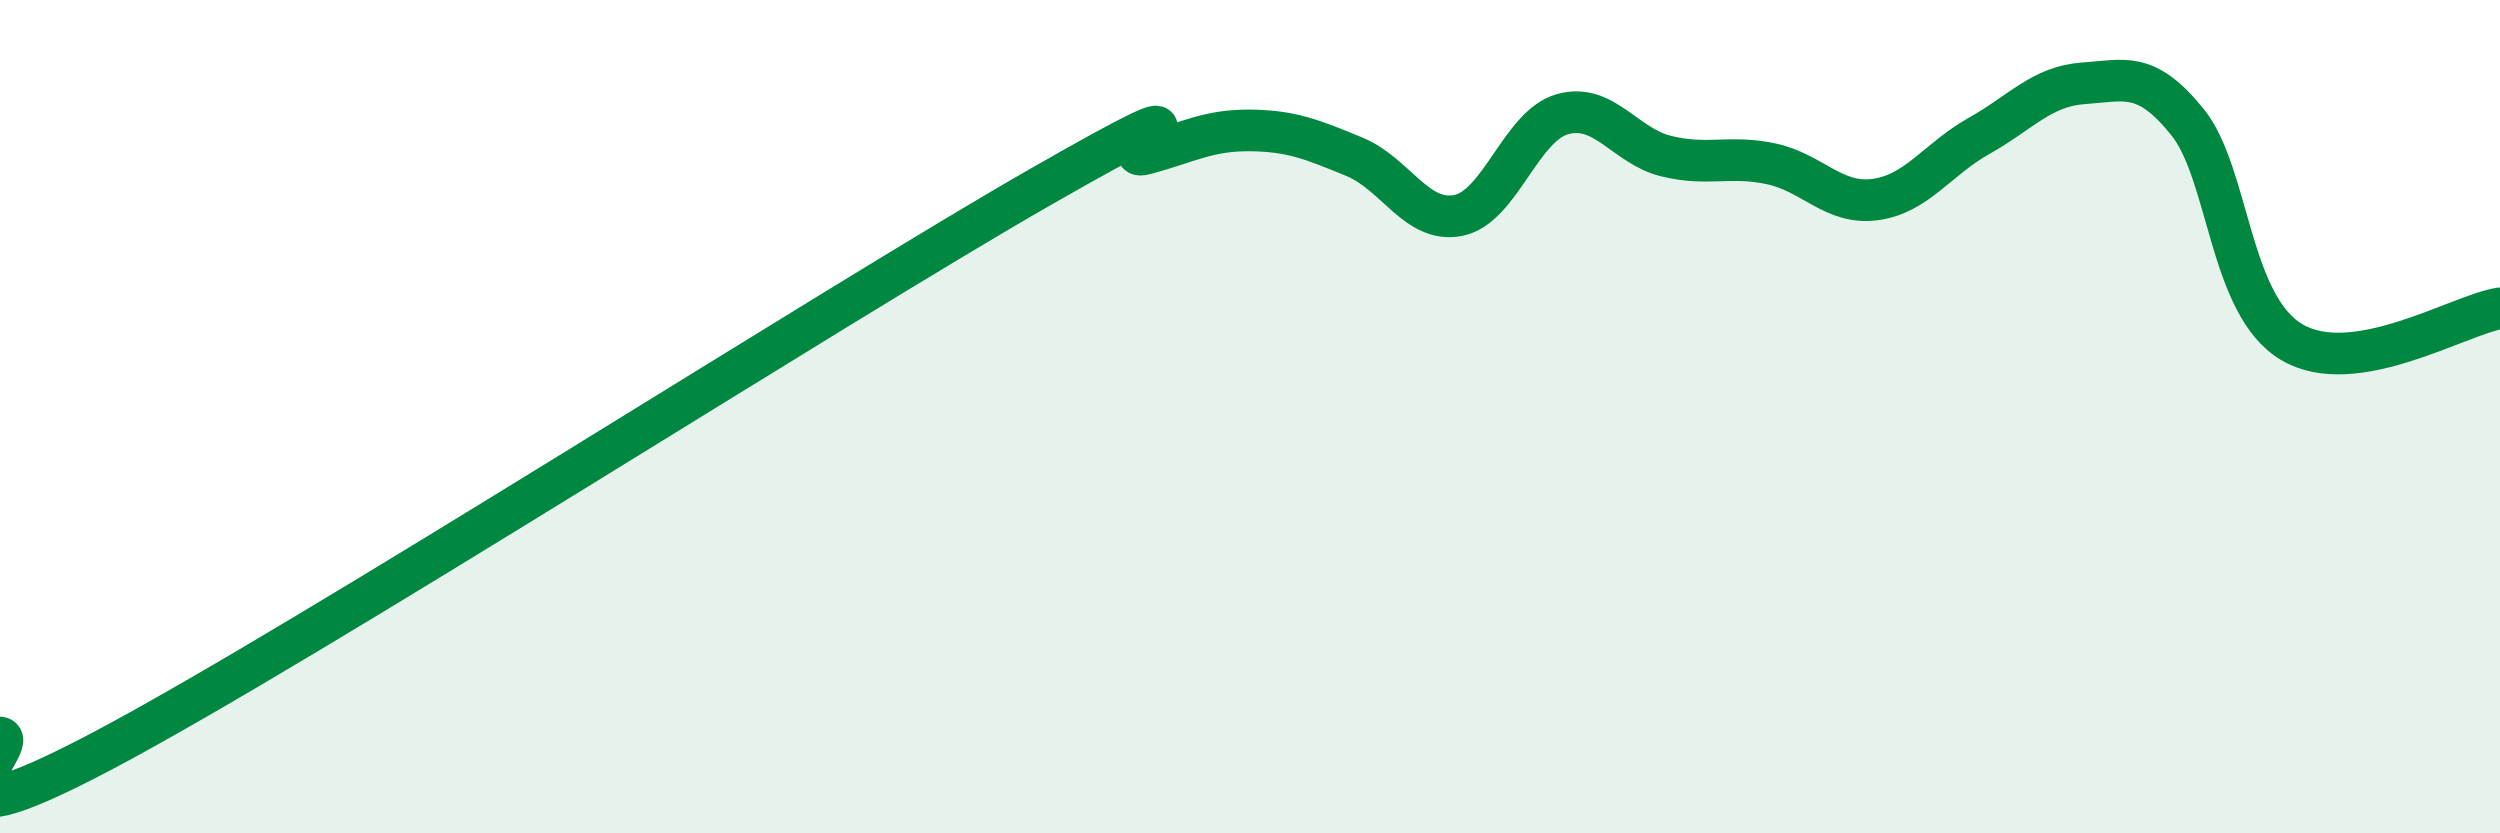 
    <svg width="60" height="20" viewBox="0 0 60 20" xmlns="http://www.w3.org/2000/svg">
      <path
        d="M 0,17.7 C 0.5,17.76 -2.5,20.65 2.5,18 C 7.5,15.35 20,7.33 25,4.47 C 30,1.61 26.5,3.96 27.5,3.69 C 28.5,3.42 29,3.12 30,3.13 C 31,3.14 31.5,3.35 32.5,3.76 C 33.5,4.17 34,5.37 35,5.17 C 36,4.97 36.5,3.02 37.5,2.74 C 38.5,2.46 39,3.51 40,3.75 C 41,3.99 41.5,3.72 42.5,3.93 C 43.5,4.14 44,4.92 45,4.79 C 46,4.66 46.5,3.82 47.5,3.26 C 48.5,2.7 49,2.07 50,2 C 51,1.93 51.5,1.69 52.5,2.93 C 53.5,4.17 53.5,7.32 55,8.21 C 56.5,9.1 59,7.56 60,7.4L60 20L0 20Z"
        fill="#008740"
        opacity="0.1"
        stroke-linecap="round"
        stroke-linejoin="round"
      />
      <path
        d="M 0,17.7 C 0.5,17.76 -2.5,20.65 2.5,18 C 7.5,15.35 20,7.33 25,4.47 C 30,1.61 26.5,3.96 27.5,3.69 C 28.5,3.42 29,3.12 30,3.13 C 31,3.14 31.5,3.35 32.5,3.76 C 33.5,4.17 34,5.37 35,5.17 C 36,4.97 36.5,3.02 37.5,2.74 C 38.5,2.46 39,3.51 40,3.75 C 41,3.99 41.5,3.72 42.5,3.93 C 43.5,4.14 44,4.92 45,4.79 C 46,4.66 46.5,3.82 47.5,3.26 C 48.5,2.7 49,2.07 50,2 C 51,1.93 51.5,1.69 52.5,2.93 C 53.5,4.17 53.5,7.32 55,8.21 C 56.5,9.1 59,7.56 60,7.4"
        stroke="#008740"
        stroke-width="1"
        fill="none"
        stroke-linecap="round"
        stroke-linejoin="round"
      />
    </svg>
  